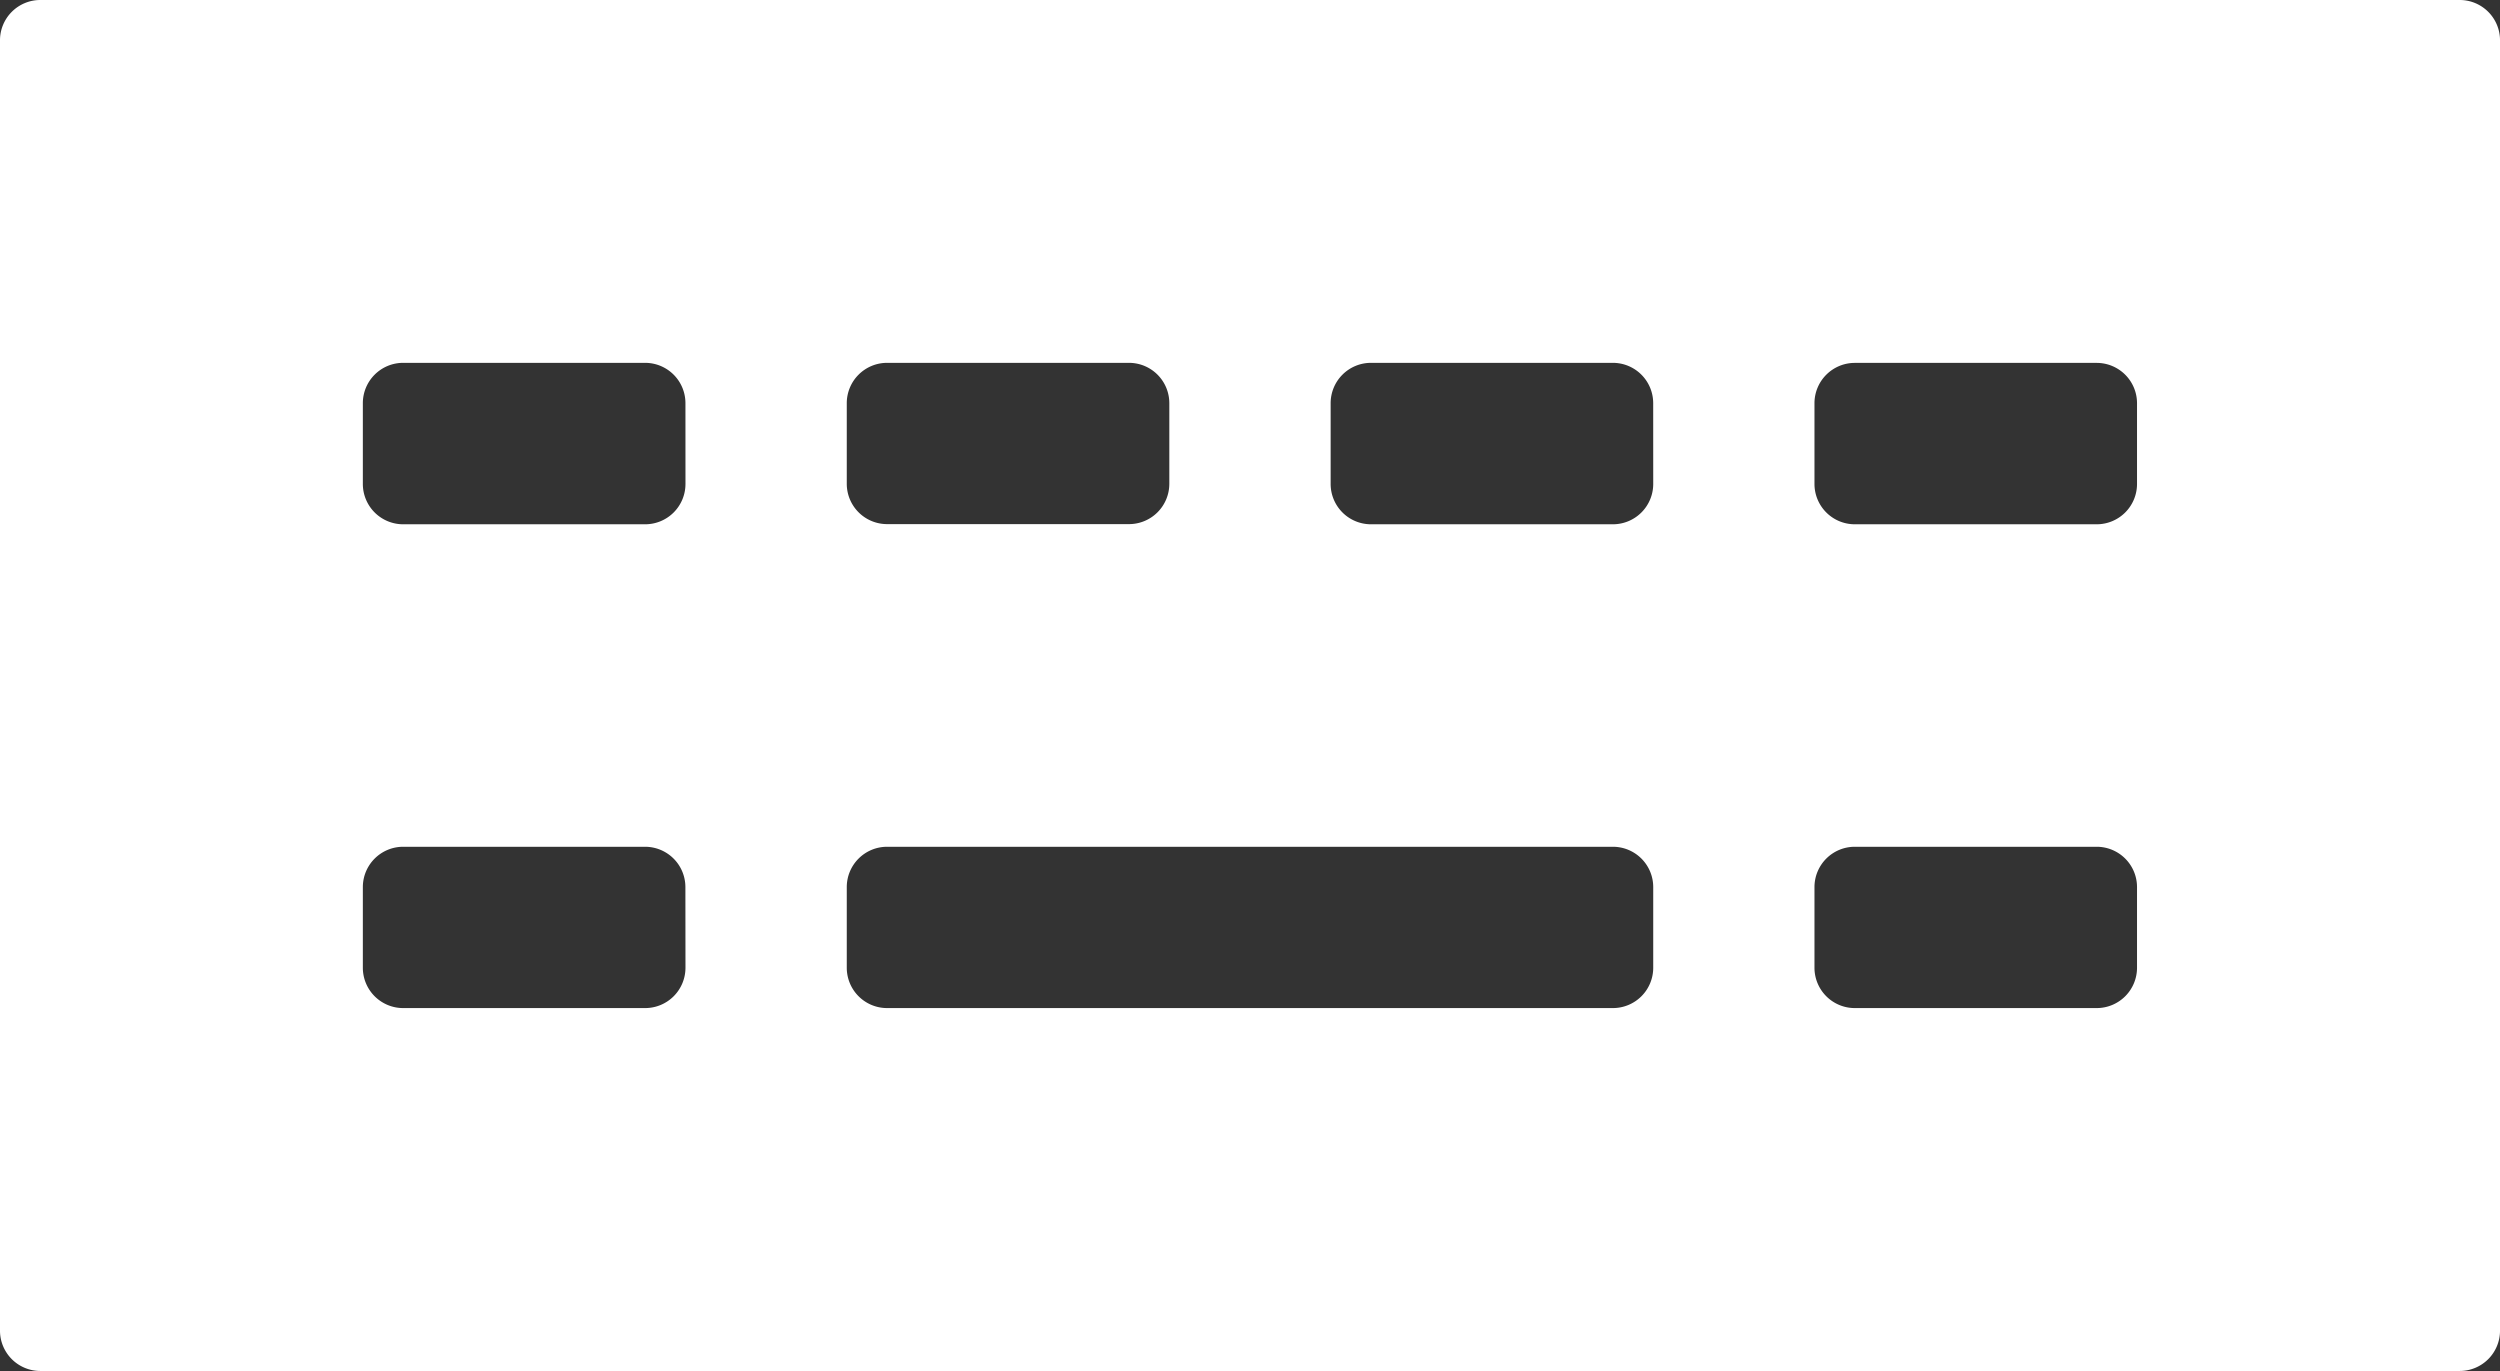 <svg xmlns="http://www.w3.org/2000/svg" width="150.891" height="82.747" viewBox="0 0 150.891 82.747">
  <rect x="0" y="0" width="150.891" height="82.747" fill="#333333" stroke="none"/>
  <g id="keyboard" transform="translate(-1 -15)">
    <path id="Path_15" data-name="Path 15" d="M149.458,15H3.434A2.433,2.433,0,0,0,1,17.434V95.313a2.433,2.433,0,0,0,2.434,2.434H149.458a2.433,2.433,0,0,0,2.434-2.434V17.434A2.433,2.433,0,0,0,149.458,15ZM52.108,39.337A2.435,2.435,0,0,1,54.542,36.9h14.6a2.435,2.435,0,0,1,2.434,2.434V44.2a2.435,2.435,0,0,1-2.434,2.434h-14.6A2.435,2.435,0,0,1,52.108,44.2ZM42.373,73.41a2.435,2.435,0,0,1-2.434,2.434h-14.6A2.435,2.435,0,0,1,22.9,73.41V68.542a2.435,2.435,0,0,1,2.434-2.434h14.6a2.435,2.435,0,0,1,2.434,2.434Zm0-29.2a2.435,2.435,0,0,1-2.434,2.434h-14.6A2.435,2.435,0,0,1,22.9,44.2V39.337A2.435,2.435,0,0,1,25.337,36.9h14.6a2.435,2.435,0,0,1,2.434,2.434Zm58.41,29.2a2.435,2.435,0,0,1-2.434,2.434H54.542a2.435,2.435,0,0,1-2.434-2.434V68.542a2.435,2.435,0,0,1,2.434-2.434H98.349a2.435,2.435,0,0,1,2.434,2.434Zm0-29.2a2.435,2.435,0,0,1-2.434,2.434h-14.6A2.435,2.435,0,0,1,81.313,44.2V39.337A2.435,2.435,0,0,1,83.747,36.9h14.6a2.435,2.435,0,0,1,2.434,2.434Zm29.2,29.2a2.435,2.435,0,0,1-2.434,2.434h-14.6a2.435,2.435,0,0,1-2.434-2.434V68.542a2.435,2.435,0,0,1,2.434-2.434h14.6a2.435,2.435,0,0,1,2.434,2.434Zm0-29.2a2.435,2.435,0,0,1-2.434,2.434h-14.6a2.435,2.435,0,0,1-2.434-2.434V39.337a2.435,2.435,0,0,1,2.434-2.434h14.6a2.435,2.435,0,0,1,2.434,2.434Z" fill="#fff"/>
  </g>
</svg>
